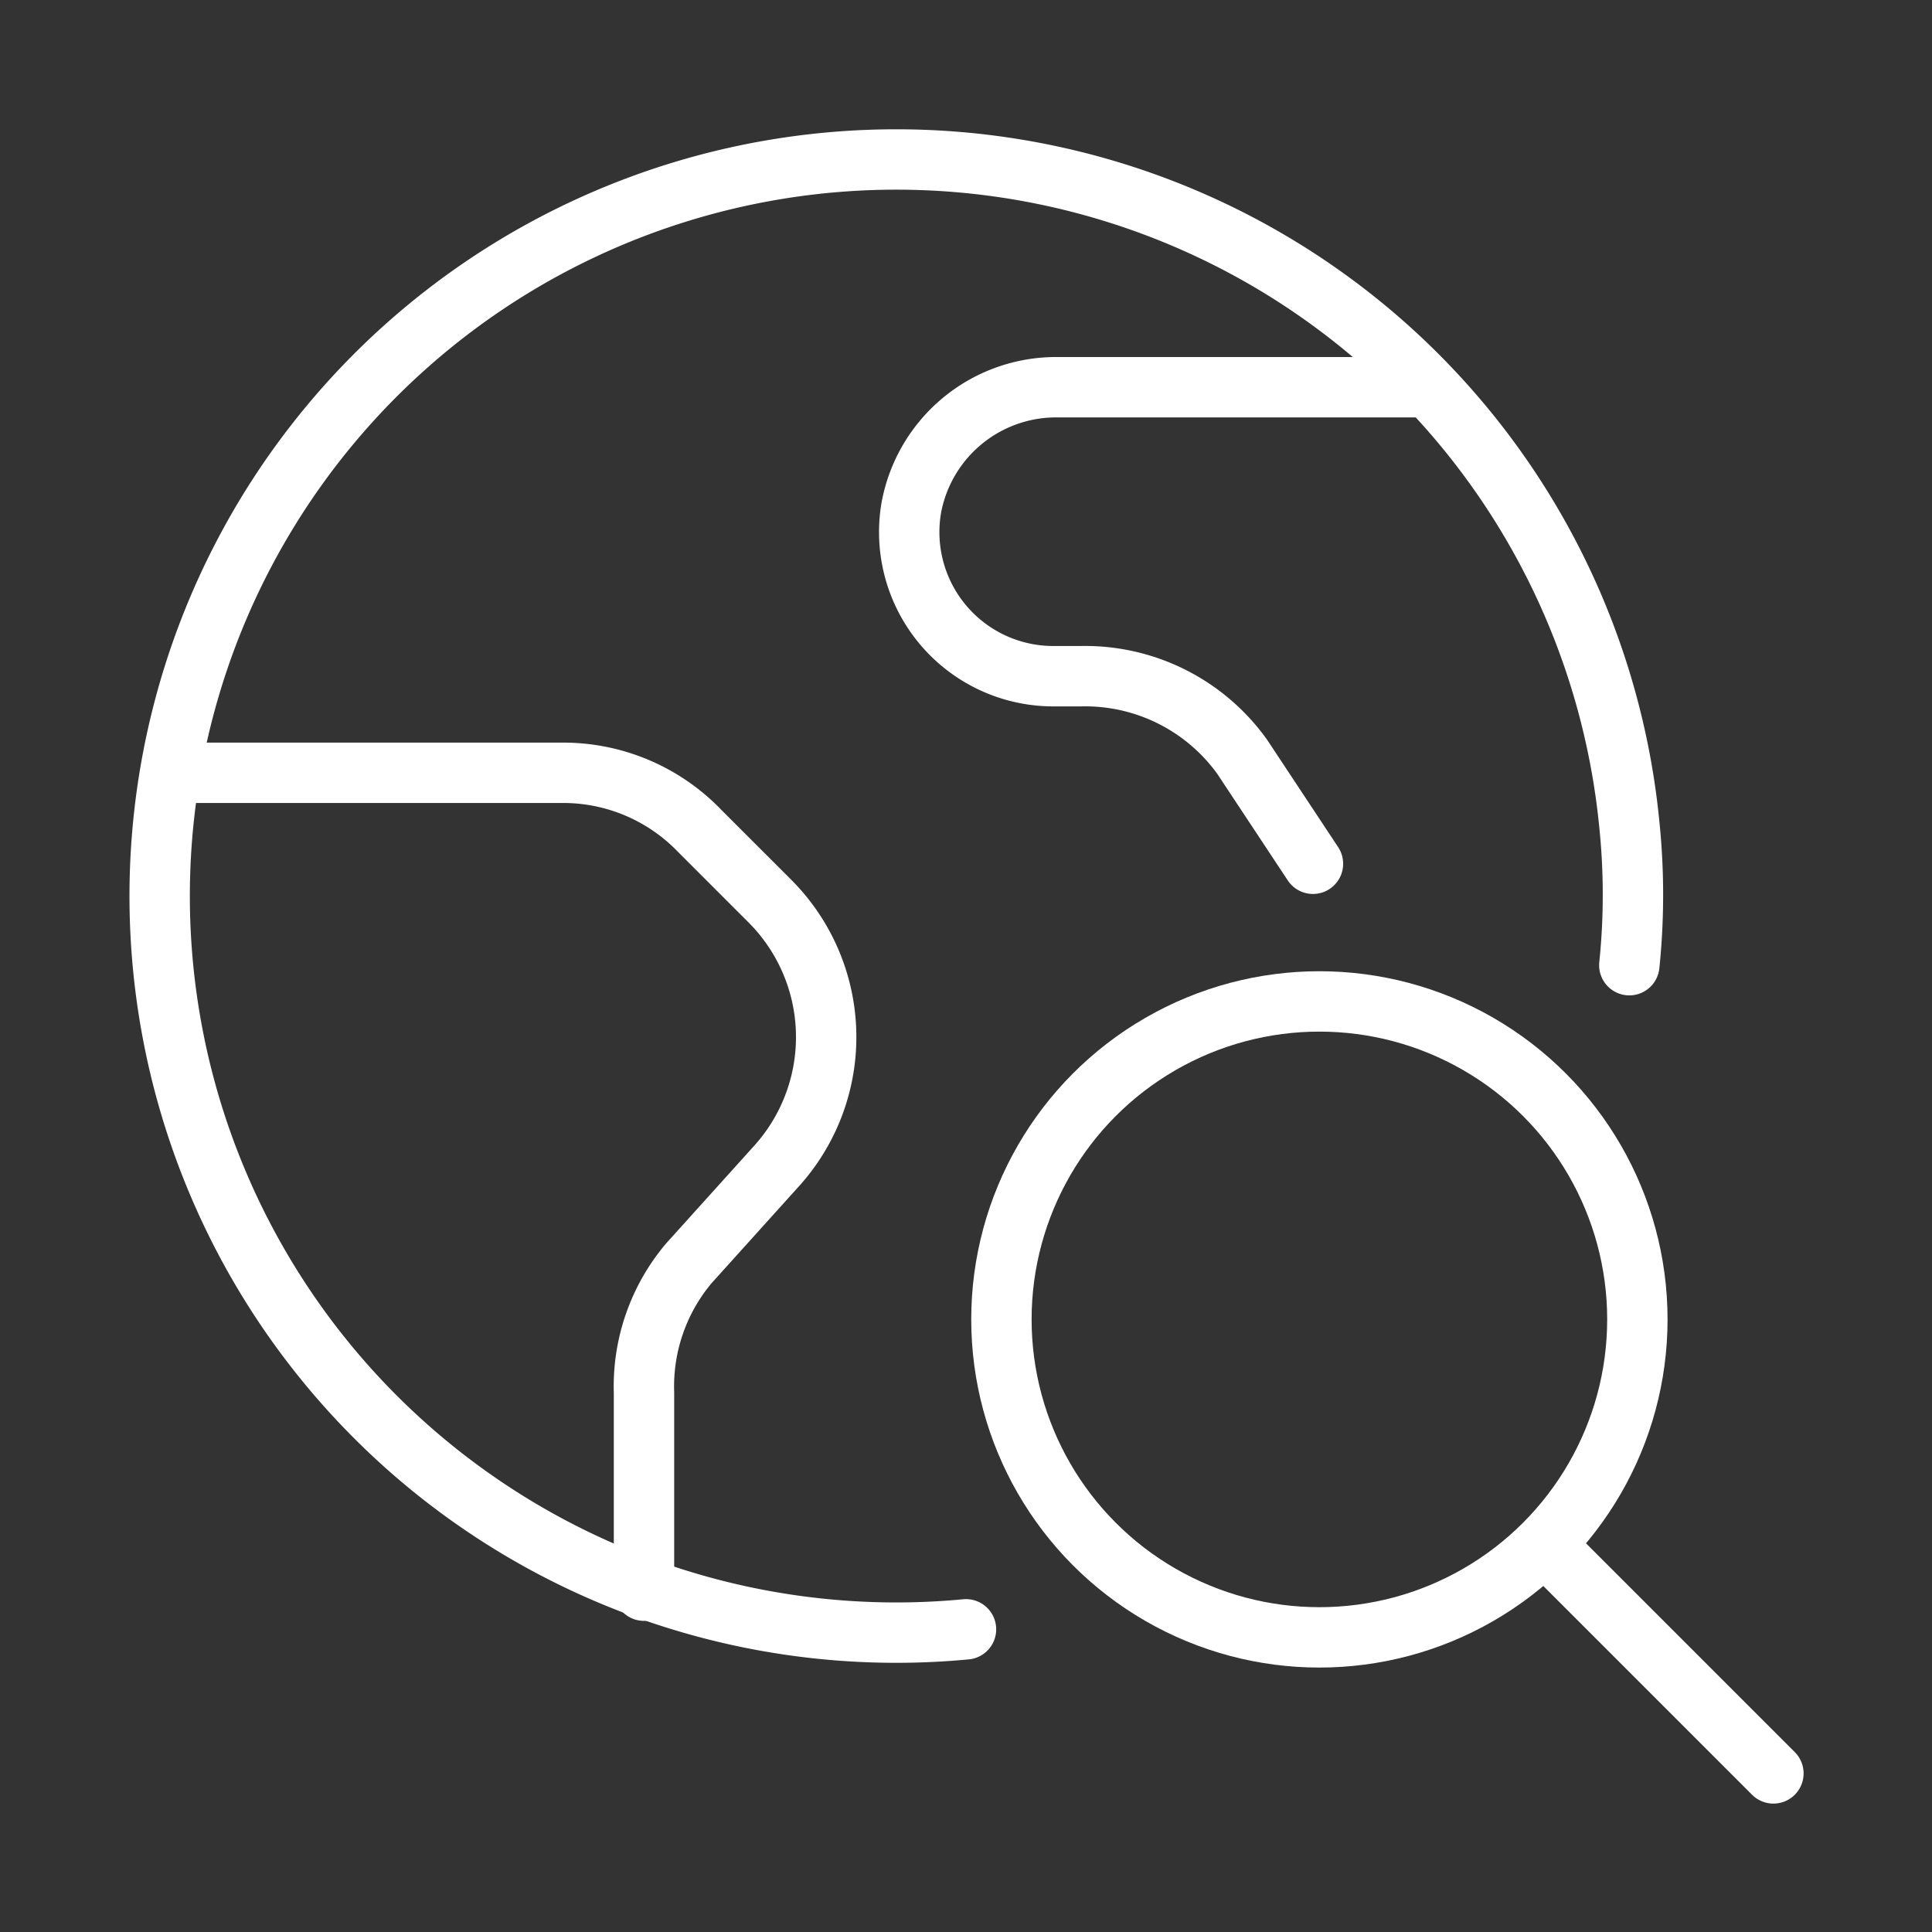 <svg xmlns="http://www.w3.org/2000/svg" viewBox="0 0 24 24"><rect x="0" y="0" width="24" height="24" fill="#333333" stroke="none"/><defs><style>.cls-1{fill:none;stroke:#fff;stroke-linecap:round;stroke-linejoin:round;stroke-width:0.75px;}</style></defs><g id="Layer_1" data-name="Layer 1"><path class="cls-1" d="M12,20.24a9.15,9.15,0,1,1,8.24-10,8.53,8.53,0,0,1,0,1.75"/><path class="cls-1" d="M2.12,9.6H7a2.35,2.35,0,0,1,1.69.72l.87.87a2.39,2.39,0,0,1,.1,3.28l-1.1,1.22A2.37,2.37,0,0,0,8,17.3v2.46"/><path class="cls-1" d="M17.67,4.81H13.13a1.83,1.83,0,0,0-1.81,1.5A1.79,1.79,0,0,0,13.09,8.4h.34a2.4,2.4,0,0,1,2,1l.88,1.33"/><circle class="cls-1" cx="16.39" cy="16.39" r="3.95"/><line class="cls-1" x1="22.03" y1="22.03" x2="19.19" y2="19.19"/></g></svg>